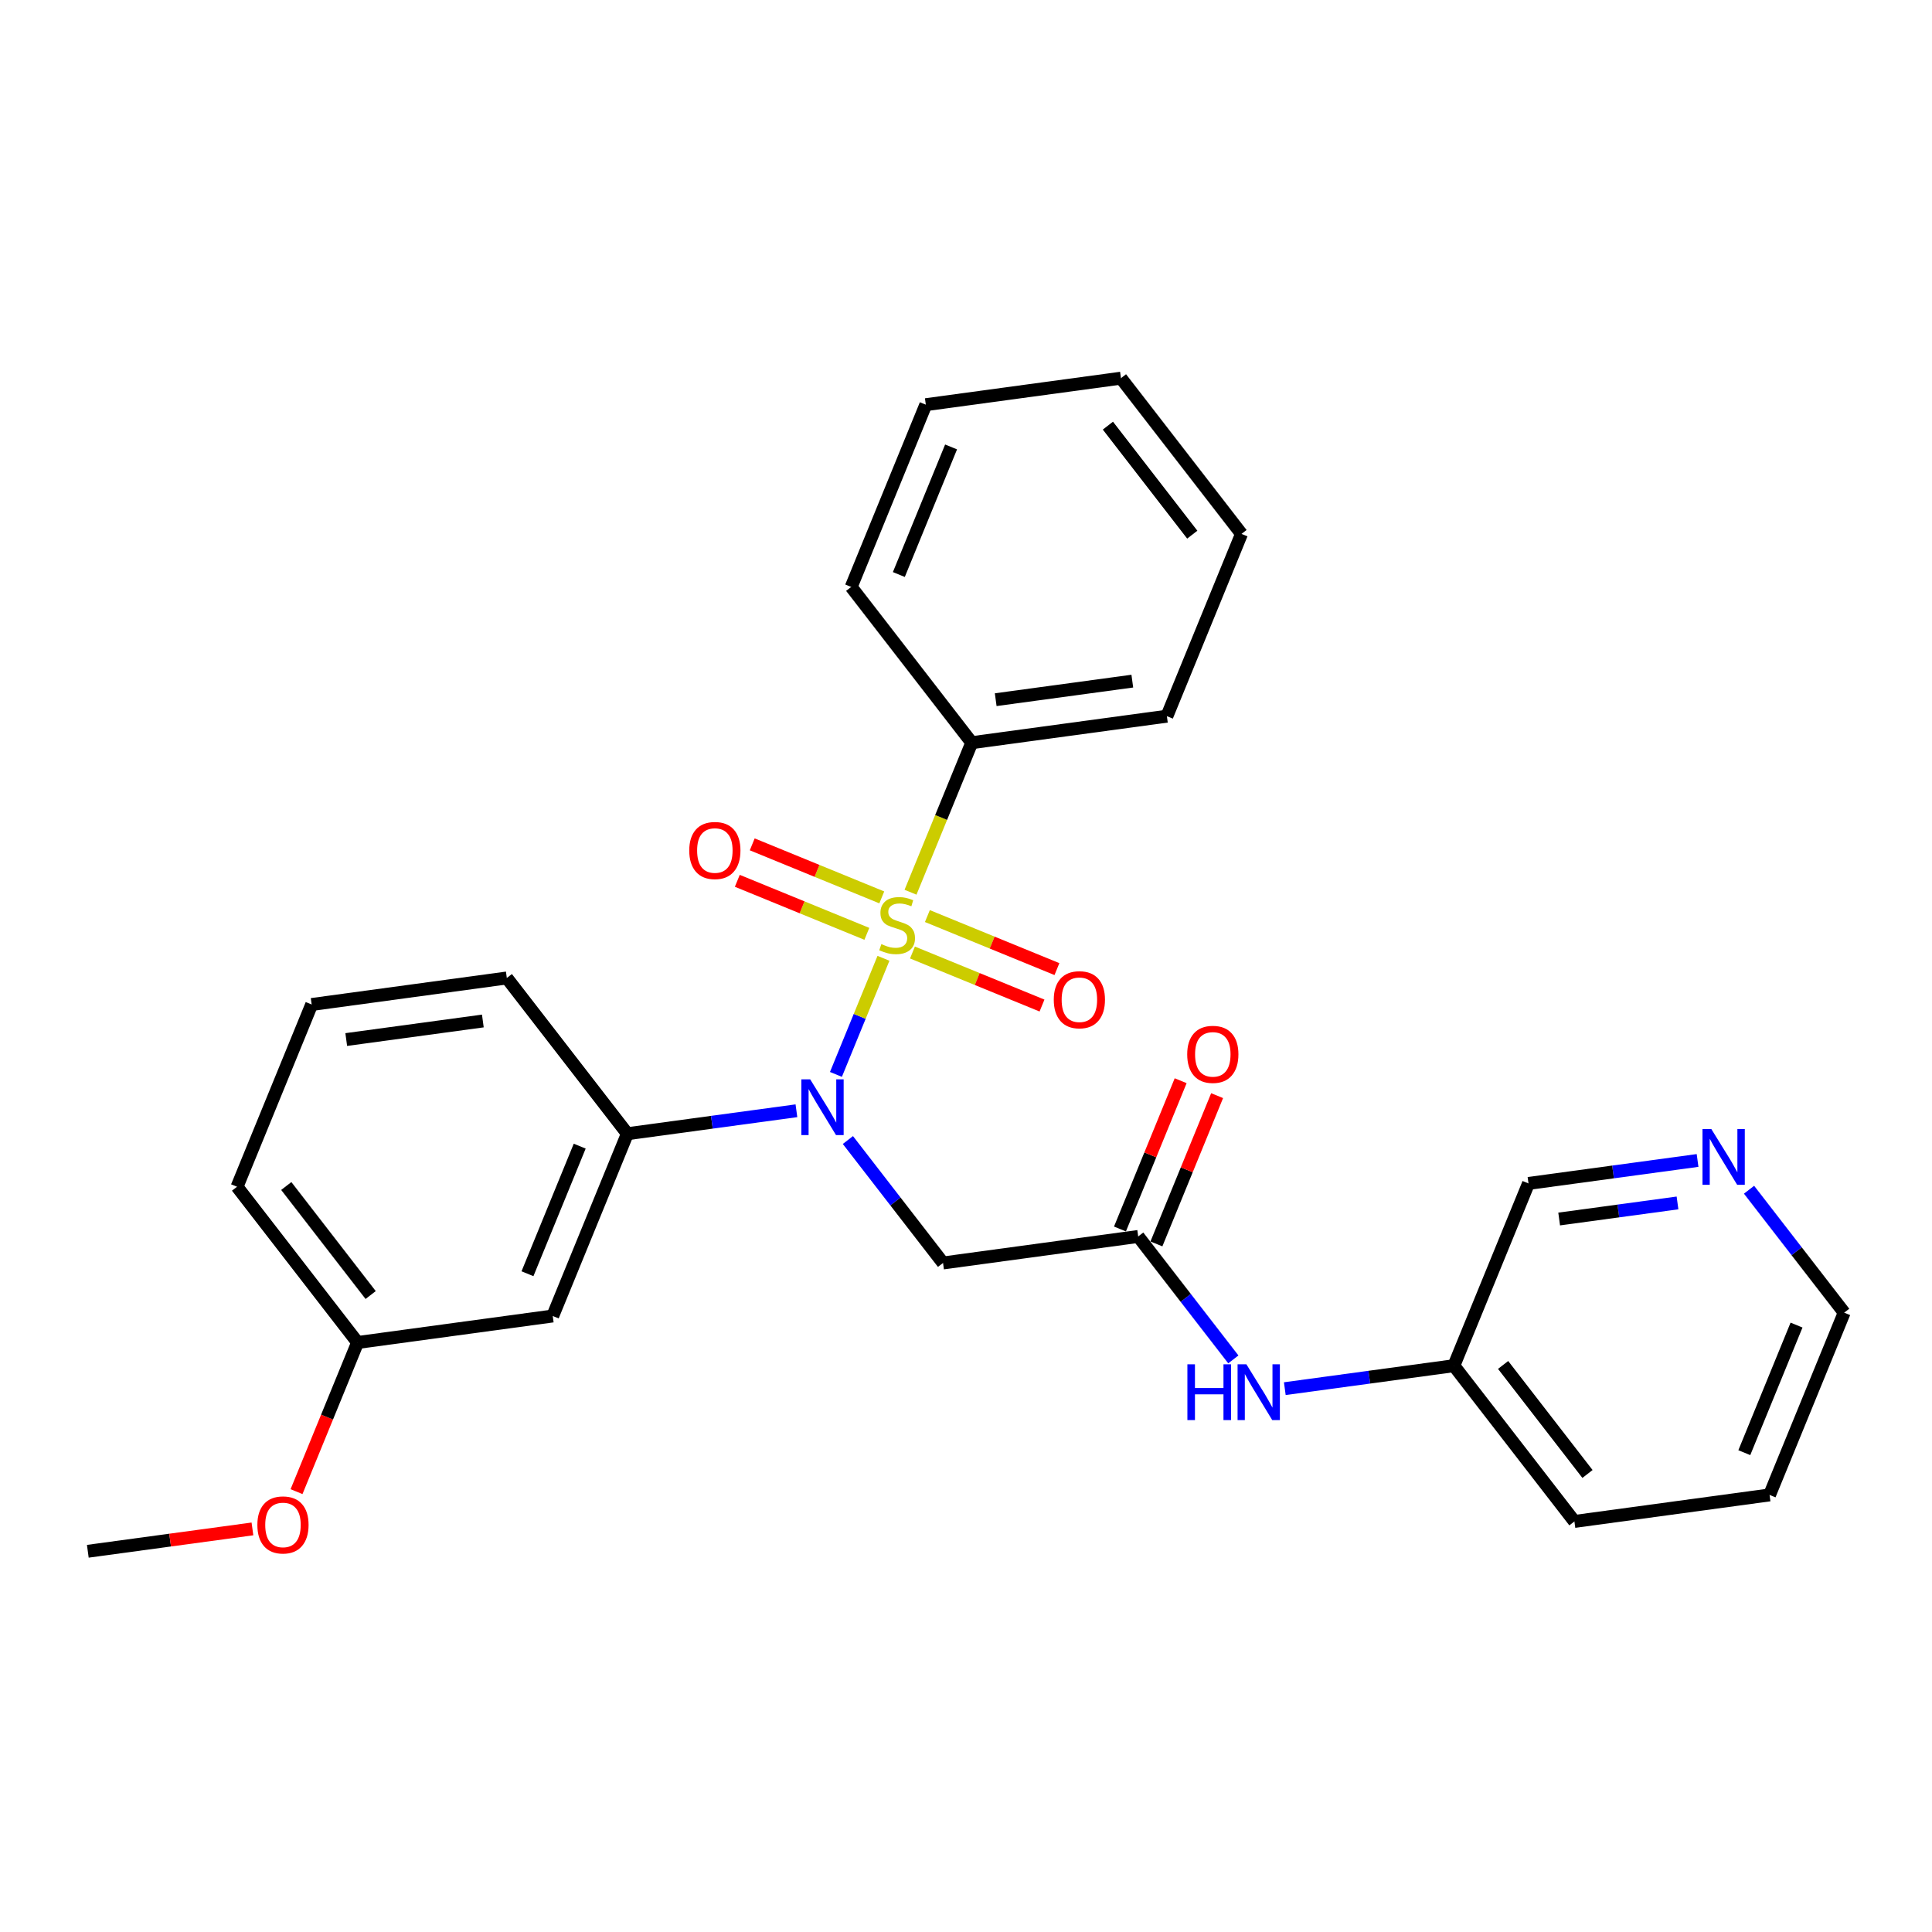 <?xml version='1.0' encoding='iso-8859-1'?>
<svg version='1.1' baseProfile='full'
              xmlns='http://www.w3.org/2000/svg'
                      xmlns:rdkit='http://www.rdkit.org/xml'
                      xmlns:xlink='http://www.w3.org/1999/xlink'
                  xml:space='preserve'
width='300px' height='300px' viewBox='0 0 300 300'>
<!-- END OF HEADER -->
<rect style='opacity:1.0;fill:#FFFFFF;stroke:none' width='300' height='300' x='0' y='0'> </rect>
<rect style='opacity:1.0;fill:#FFFFFF;stroke:none' width='300' height='300' x='0' y='0'> </rect>
<path class='bond-0 atom-0 atom-1' d='M 13.636,240.881 L 26.418,239.145' style='fill:none;fill-rule:evenodd;stroke:#000000;stroke-width:2.0px;stroke-linecap:butt;stroke-linejoin:miter;stroke-opacity:1' />
<path class='bond-0 atom-0 atom-1' d='M 26.418,239.145 L 39.199,237.409' style='fill:none;fill-rule:evenodd;stroke:#FF0000;stroke-width:2.0px;stroke-linecap:butt;stroke-linejoin:miter;stroke-opacity:1' />
<path class='bond-1 atom-1 atom-2' d='M 46.045,231.621 L 50.785,220.042' style='fill:none;fill-rule:evenodd;stroke:#FF0000;stroke-width:2.0px;stroke-linecap:butt;stroke-linejoin:miter;stroke-opacity:1' />
<path class='bond-1 atom-1 atom-2' d='M 50.785,220.042 L 55.526,208.463' style='fill:none;fill-rule:evenodd;stroke:#000000;stroke-width:2.0px;stroke-linecap:butt;stroke-linejoin:miter;stroke-opacity:1' />
<path class='bond-2 atom-2 atom-3' d='M 55.526,208.463 L 36.809,184.278' style='fill:none;fill-rule:evenodd;stroke:#000000;stroke-width:2.0px;stroke-linecap:butt;stroke-linejoin:miter;stroke-opacity:1' />
<path class='bond-2 atom-2 atom-3' d='M 57.555,201.092 L 44.453,184.163' style='fill:none;fill-rule:evenodd;stroke:#000000;stroke-width:2.0px;stroke-linecap:butt;stroke-linejoin:miter;stroke-opacity:1' />
<path class='bond-27 atom-27 atom-2' d='M 85.829,204.346 L 55.526,208.463' style='fill:none;fill-rule:evenodd;stroke:#000000;stroke-width:2.0px;stroke-linecap:butt;stroke-linejoin:miter;stroke-opacity:1' />
<path class='bond-3 atom-3 atom-4' d='M 36.809,184.278 L 48.395,155.977' style='fill:none;fill-rule:evenodd;stroke:#000000;stroke-width:2.0px;stroke-linecap:butt;stroke-linejoin:miter;stroke-opacity:1' />
<path class='bond-4 atom-4 atom-5' d='M 48.395,155.977 L 78.698,151.86' style='fill:none;fill-rule:evenodd;stroke:#000000;stroke-width:2.0px;stroke-linecap:butt;stroke-linejoin:miter;stroke-opacity:1' />
<path class='bond-4 atom-4 atom-5' d='M 53.764,161.42 L 74.976,158.538' style='fill:none;fill-rule:evenodd;stroke:#000000;stroke-width:2.0px;stroke-linecap:butt;stroke-linejoin:miter;stroke-opacity:1' />
<path class='bond-5 atom-5 atom-6' d='M 78.698,151.86 L 97.415,176.045' style='fill:none;fill-rule:evenodd;stroke:#000000;stroke-width:2.0px;stroke-linecap:butt;stroke-linejoin:miter;stroke-opacity:1' />
<path class='bond-6 atom-6 atom-7' d='M 97.415,176.045 L 110.542,174.261' style='fill:none;fill-rule:evenodd;stroke:#000000;stroke-width:2.0px;stroke-linecap:butt;stroke-linejoin:miter;stroke-opacity:1' />
<path class='bond-6 atom-6 atom-7' d='M 110.542,174.261 L 123.669,172.478' style='fill:none;fill-rule:evenodd;stroke:#0000FF;stroke-width:2.0px;stroke-linecap:butt;stroke-linejoin:miter;stroke-opacity:1' />
<path class='bond-26 atom-6 atom-27' d='M 97.415,176.045 L 85.829,204.346' style='fill:none;fill-rule:evenodd;stroke:#000000;stroke-width:2.0px;stroke-linecap:butt;stroke-linejoin:miter;stroke-opacity:1' />
<path class='bond-26 atom-6 atom-27' d='M 90.017,177.973 L 81.906,197.784' style='fill:none;fill-rule:evenodd;stroke:#000000;stroke-width:2.0px;stroke-linecap:butt;stroke-linejoin:miter;stroke-opacity:1' />
<path class='bond-7 atom-7 atom-8' d='M 131.661,177.023 L 139.048,186.568' style='fill:none;fill-rule:evenodd;stroke:#0000FF;stroke-width:2.0px;stroke-linecap:butt;stroke-linejoin:miter;stroke-opacity:1' />
<path class='bond-7 atom-7 atom-8' d='M 139.048,186.568 L 146.435,196.113' style='fill:none;fill-rule:evenodd;stroke:#000000;stroke-width:2.0px;stroke-linecap:butt;stroke-linejoin:miter;stroke-opacity:1' />
<path class='bond-17 atom-7 atom-18' d='M 129.804,166.833 L 133.494,157.818' style='fill:none;fill-rule:evenodd;stroke:#0000FF;stroke-width:2.0px;stroke-linecap:butt;stroke-linejoin:miter;stroke-opacity:1' />
<path class='bond-17 atom-7 atom-18' d='M 133.494,157.818 L 137.185,148.804' style='fill:none;fill-rule:evenodd;stroke:#CCCC00;stroke-width:2.0px;stroke-linecap:butt;stroke-linejoin:miter;stroke-opacity:1' />
<path class='bond-8 atom-8 atom-9' d='M 146.435,196.113 L 176.738,191.996' style='fill:none;fill-rule:evenodd;stroke:#000000;stroke-width:2.0px;stroke-linecap:butt;stroke-linejoin:miter;stroke-opacity:1' />
<path class='bond-9 atom-9 atom-10' d='M 179.568,193.155 L 184.281,181.643' style='fill:none;fill-rule:evenodd;stroke:#000000;stroke-width:2.0px;stroke-linecap:butt;stroke-linejoin:miter;stroke-opacity:1' />
<path class='bond-9 atom-9 atom-10' d='M 184.281,181.643 L 188.993,170.131' style='fill:none;fill-rule:evenodd;stroke:#FF0000;stroke-width:2.0px;stroke-linecap:butt;stroke-linejoin:miter;stroke-opacity:1' />
<path class='bond-9 atom-9 atom-10' d='M 173.908,190.837 L 178.62,179.326' style='fill:none;fill-rule:evenodd;stroke:#000000;stroke-width:2.0px;stroke-linecap:butt;stroke-linejoin:miter;stroke-opacity:1' />
<path class='bond-9 atom-9 atom-10' d='M 178.62,179.326 L 183.333,167.814' style='fill:none;fill-rule:evenodd;stroke:#FF0000;stroke-width:2.0px;stroke-linecap:butt;stroke-linejoin:miter;stroke-opacity:1' />
<path class='bond-10 atom-9 atom-11' d='M 176.738,191.996 L 184.125,201.541' style='fill:none;fill-rule:evenodd;stroke:#000000;stroke-width:2.0px;stroke-linecap:butt;stroke-linejoin:miter;stroke-opacity:1' />
<path class='bond-10 atom-9 atom-11' d='M 184.125,201.541 L 191.512,211.086' style='fill:none;fill-rule:evenodd;stroke:#0000FF;stroke-width:2.0px;stroke-linecap:butt;stroke-linejoin:miter;stroke-opacity:1' />
<path class='bond-11 atom-11 atom-12' d='M 199.504,215.631 L 212.631,213.847' style='fill:none;fill-rule:evenodd;stroke:#0000FF;stroke-width:2.0px;stroke-linecap:butt;stroke-linejoin:miter;stroke-opacity:1' />
<path class='bond-11 atom-11 atom-12' d='M 212.631,213.847 L 225.758,212.064' style='fill:none;fill-rule:evenodd;stroke:#000000;stroke-width:2.0px;stroke-linecap:butt;stroke-linejoin:miter;stroke-opacity:1' />
<path class='bond-12 atom-12 atom-13' d='M 225.758,212.064 L 244.474,236.249' style='fill:none;fill-rule:evenodd;stroke:#000000;stroke-width:2.0px;stroke-linecap:butt;stroke-linejoin:miter;stroke-opacity:1' />
<path class='bond-12 atom-12 atom-13' d='M 233.402,211.948 L 246.504,228.878' style='fill:none;fill-rule:evenodd;stroke:#000000;stroke-width:2.0px;stroke-linecap:butt;stroke-linejoin:miter;stroke-opacity:1' />
<path class='bond-28 atom-17 atom-12' d='M 237.344,183.762 L 225.758,212.064' style='fill:none;fill-rule:evenodd;stroke:#000000;stroke-width:2.0px;stroke-linecap:butt;stroke-linejoin:miter;stroke-opacity:1' />
<path class='bond-13 atom-13 atom-14' d='M 244.474,236.249 L 274.777,232.132' style='fill:none;fill-rule:evenodd;stroke:#000000;stroke-width:2.0px;stroke-linecap:butt;stroke-linejoin:miter;stroke-opacity:1' />
<path class='bond-14 atom-14 atom-15' d='M 274.777,232.132 L 286.364,203.83' style='fill:none;fill-rule:evenodd;stroke:#000000;stroke-width:2.0px;stroke-linecap:butt;stroke-linejoin:miter;stroke-opacity:1' />
<path class='bond-14 atom-14 atom-15' d='M 270.855,225.57 L 278.965,205.758' style='fill:none;fill-rule:evenodd;stroke:#000000;stroke-width:2.0px;stroke-linecap:butt;stroke-linejoin:miter;stroke-opacity:1' />
<path class='bond-15 atom-15 atom-16' d='M 286.364,203.83 L 278.977,194.286' style='fill:none;fill-rule:evenodd;stroke:#000000;stroke-width:2.0px;stroke-linecap:butt;stroke-linejoin:miter;stroke-opacity:1' />
<path class='bond-15 atom-15 atom-16' d='M 278.977,194.286 L 271.59,184.741' style='fill:none;fill-rule:evenodd;stroke:#0000FF;stroke-width:2.0px;stroke-linecap:butt;stroke-linejoin:miter;stroke-opacity:1' />
<path class='bond-16 atom-16 atom-17' d='M 263.598,180.196 L 250.471,181.979' style='fill:none;fill-rule:evenodd;stroke:#0000FF;stroke-width:2.0px;stroke-linecap:butt;stroke-linejoin:miter;stroke-opacity:1' />
<path class='bond-16 atom-16 atom-17' d='M 250.471,181.979 L 237.344,183.762' style='fill:none;fill-rule:evenodd;stroke:#000000;stroke-width:2.0px;stroke-linecap:butt;stroke-linejoin:miter;stroke-opacity:1' />
<path class='bond-16 atom-16 atom-17' d='M 260.483,186.791 L 251.294,188.04' style='fill:none;fill-rule:evenodd;stroke:#0000FF;stroke-width:2.0px;stroke-linecap:butt;stroke-linejoin:miter;stroke-opacity:1' />
<path class='bond-16 atom-16 atom-17' d='M 251.294,188.04 L 242.105,189.288' style='fill:none;fill-rule:evenodd;stroke:#000000;stroke-width:2.0px;stroke-linecap:butt;stroke-linejoin:miter;stroke-opacity:1' />
<path class='bond-18 atom-18 atom-19' d='M 136.922,139.346 L 126.864,135.229' style='fill:none;fill-rule:evenodd;stroke:#CCCC00;stroke-width:2.0px;stroke-linecap:butt;stroke-linejoin:miter;stroke-opacity:1' />
<path class='bond-18 atom-18 atom-19' d='M 126.864,135.229 L 116.806,131.111' style='fill:none;fill-rule:evenodd;stroke:#FF0000;stroke-width:2.0px;stroke-linecap:butt;stroke-linejoin:miter;stroke-opacity:1' />
<path class='bond-18 atom-18 atom-19' d='M 134.604,145.007 L 124.546,140.889' style='fill:none;fill-rule:evenodd;stroke:#CCCC00;stroke-width:2.0px;stroke-linecap:butt;stroke-linejoin:miter;stroke-opacity:1' />
<path class='bond-18 atom-18 atom-19' d='M 124.546,140.889 L 114.489,136.772' style='fill:none;fill-rule:evenodd;stroke:#FF0000;stroke-width:2.0px;stroke-linecap:butt;stroke-linejoin:miter;stroke-opacity:1' />
<path class='bond-19 atom-18 atom-20' d='M 141.687,147.906 L 151.745,152.024' style='fill:none;fill-rule:evenodd;stroke:#CCCC00;stroke-width:2.0px;stroke-linecap:butt;stroke-linejoin:miter;stroke-opacity:1' />
<path class='bond-19 atom-18 atom-20' d='M 151.745,152.024 L 161.803,156.141' style='fill:none;fill-rule:evenodd;stroke:#FF0000;stroke-width:2.0px;stroke-linecap:butt;stroke-linejoin:miter;stroke-opacity:1' />
<path class='bond-19 atom-18 atom-20' d='M 144.004,142.246 L 154.062,146.364' style='fill:none;fill-rule:evenodd;stroke:#CCCC00;stroke-width:2.0px;stroke-linecap:butt;stroke-linejoin:miter;stroke-opacity:1' />
<path class='bond-19 atom-18 atom-20' d='M 154.062,146.364 L 164.12,150.481' style='fill:none;fill-rule:evenodd;stroke:#FF0000;stroke-width:2.0px;stroke-linecap:butt;stroke-linejoin:miter;stroke-opacity:1' />
<path class='bond-20 atom-18 atom-21' d='M 141.385,138.544 L 146.138,126.934' style='fill:none;fill-rule:evenodd;stroke:#CCCC00;stroke-width:2.0px;stroke-linecap:butt;stroke-linejoin:miter;stroke-opacity:1' />
<path class='bond-20 atom-18 atom-21' d='M 146.138,126.934 L 150.891,115.325' style='fill:none;fill-rule:evenodd;stroke:#000000;stroke-width:2.0px;stroke-linecap:butt;stroke-linejoin:miter;stroke-opacity:1' />
<path class='bond-21 atom-21 atom-22' d='M 150.891,115.325 L 181.194,111.208' style='fill:none;fill-rule:evenodd;stroke:#000000;stroke-width:2.0px;stroke-linecap:butt;stroke-linejoin:miter;stroke-opacity:1' />
<path class='bond-21 atom-21 atom-22' d='M 154.613,108.647 L 175.825,105.765' style='fill:none;fill-rule:evenodd;stroke:#000000;stroke-width:2.0px;stroke-linecap:butt;stroke-linejoin:miter;stroke-opacity:1' />
<path class='bond-29 atom-26 atom-21' d='M 132.174,91.14 L 150.891,115.325' style='fill:none;fill-rule:evenodd;stroke:#000000;stroke-width:2.0px;stroke-linecap:butt;stroke-linejoin:miter;stroke-opacity:1' />
<path class='bond-22 atom-22 atom-23' d='M 181.194,111.208 L 192.78,82.906' style='fill:none;fill-rule:evenodd;stroke:#000000;stroke-width:2.0px;stroke-linecap:butt;stroke-linejoin:miter;stroke-opacity:1' />
<path class='bond-23 atom-23 atom-24' d='M 192.78,82.906 L 174.063,58.722' style='fill:none;fill-rule:evenodd;stroke:#000000;stroke-width:2.0px;stroke-linecap:butt;stroke-linejoin:miter;stroke-opacity:1' />
<path class='bond-23 atom-23 atom-24' d='M 185.135,83.022 L 172.034,66.093' style='fill:none;fill-rule:evenodd;stroke:#000000;stroke-width:2.0px;stroke-linecap:butt;stroke-linejoin:miter;stroke-opacity:1' />
<path class='bond-24 atom-24 atom-25' d='M 174.063,58.722 L 143.76,62.838' style='fill:none;fill-rule:evenodd;stroke:#000000;stroke-width:2.0px;stroke-linecap:butt;stroke-linejoin:miter;stroke-opacity:1' />
<path class='bond-25 atom-25 atom-26' d='M 143.76,62.838 L 132.174,91.14' style='fill:none;fill-rule:evenodd;stroke:#000000;stroke-width:2.0px;stroke-linecap:butt;stroke-linejoin:miter;stroke-opacity:1' />
<path class='bond-25 atom-25 atom-26' d='M 147.683,69.401 L 139.572,89.212' style='fill:none;fill-rule:evenodd;stroke:#000000;stroke-width:2.0px;stroke-linecap:butt;stroke-linejoin:miter;stroke-opacity:1' />
<path  class='atom-1' d='M 39.964 236.789
Q 39.964 234.71, 40.991 233.547
Q 42.019 232.385, 43.939 232.385
Q 45.86 232.385, 46.887 233.547
Q 47.915 234.71, 47.915 236.789
Q 47.915 238.893, 46.875 240.092
Q 45.835 241.278, 43.939 241.278
Q 42.031 241.278, 40.991 240.092
Q 39.964 238.905, 39.964 236.789
M 43.939 240.3
Q 45.261 240.3, 45.97 239.419
Q 46.692 238.526, 46.692 236.789
Q 46.692 235.089, 45.97 234.232
Q 45.261 233.364, 43.939 233.364
Q 42.618 233.364, 41.897 234.22
Q 41.187 235.076, 41.187 236.789
Q 41.187 238.538, 41.897 239.419
Q 42.618 240.3, 43.939 240.3
' fill='#FF0000'/>
<path  class='atom-7' d='M 125.804 167.598
L 128.642 172.185
Q 128.923 172.637, 129.376 173.457
Q 129.828 174.277, 129.853 174.325
L 129.853 167.598
L 131.002 167.598
L 131.002 176.258
L 129.816 176.258
L 126.77 171.243
Q 126.415 170.656, 126.036 169.983
Q 125.669 169.31, 125.559 169.102
L 125.559 176.258
L 124.434 176.258
L 124.434 167.598
L 125.804 167.598
' fill='#0000FF'/>
<path  class='atom-10' d='M 184.349 163.719
Q 184.349 161.639, 185.376 160.477
Q 186.404 159.315, 188.324 159.315
Q 190.245 159.315, 191.272 160.477
Q 192.3 161.639, 192.3 163.719
Q 192.3 165.823, 191.26 167.022
Q 190.22 168.208, 188.324 168.208
Q 186.416 168.208, 185.376 167.022
Q 184.349 165.835, 184.349 163.719
M 188.324 167.23
Q 189.645 167.23, 190.355 166.349
Q 191.076 165.456, 191.076 163.719
Q 191.076 162.019, 190.355 161.162
Q 189.645 160.294, 188.324 160.294
Q 187.003 160.294, 186.281 161.15
Q 185.572 162.006, 185.572 163.719
Q 185.572 165.468, 186.281 166.349
Q 187.003 167.23, 188.324 167.23
' fill='#FF0000'/>
<path  class='atom-11' d='M 184.378 211.85
L 185.552 211.85
L 185.552 215.532
L 189.98 215.532
L 189.98 211.85
L 191.155 211.85
L 191.155 220.511
L 189.98 220.511
L 189.98 216.511
L 185.552 216.511
L 185.552 220.511
L 184.378 220.511
L 184.378 211.85
' fill='#0000FF'/>
<path  class='atom-11' d='M 193.54 211.85
L 196.378 216.438
Q 196.659 216.89, 197.112 217.71
Q 197.565 218.529, 197.589 218.578
L 197.589 211.85
L 198.739 211.85
L 198.739 220.511
L 197.552 220.511
L 194.507 215.496
Q 194.152 214.909, 193.773 214.236
Q 193.406 213.563, 193.295 213.355
L 193.295 220.511
L 192.17 220.511
L 192.17 211.85
L 193.54 211.85
' fill='#0000FF'/>
<path  class='atom-16' d='M 265.733 175.315
L 268.57 179.903
Q 268.852 180.355, 269.304 181.175
Q 269.757 181.994, 269.781 182.043
L 269.781 175.315
L 270.931 175.315
L 270.931 183.976
L 269.745 183.976
L 266.699 178.961
Q 266.344 178.373, 265.965 177.701
Q 265.598 177.028, 265.488 176.82
L 265.488 183.976
L 264.362 183.976
L 264.362 175.315
L 265.733 175.315
' fill='#0000FF'/>
<path  class='atom-18' d='M 136.858 146.599
Q 136.956 146.636, 137.359 146.807
Q 137.763 146.978, 138.203 147.088
Q 138.656 147.186, 139.096 147.186
Q 139.916 147.186, 140.393 146.795
Q 140.87 146.391, 140.87 145.694
Q 140.87 145.217, 140.625 144.923
Q 140.393 144.629, 140.026 144.47
Q 139.659 144.311, 139.047 144.128
Q 138.277 143.895, 137.812 143.675
Q 137.359 143.455, 137.029 142.99
Q 136.711 142.525, 136.711 141.743
Q 136.711 140.654, 137.445 139.981
Q 138.191 139.308, 139.659 139.308
Q 140.662 139.308, 141.8 139.785
L 141.518 140.727
Q 140.479 140.299, 139.696 140.299
Q 138.852 140.299, 138.387 140.654
Q 137.922 140.996, 137.934 141.596
Q 137.934 142.061, 138.167 142.342
Q 138.411 142.623, 138.754 142.782
Q 139.109 142.941, 139.696 143.125
Q 140.479 143.369, 140.944 143.614
Q 141.408 143.859, 141.739 144.36
Q 142.081 144.85, 142.081 145.694
Q 142.081 146.892, 141.274 147.541
Q 140.479 148.177, 139.145 148.177
Q 138.375 148.177, 137.788 148.006
Q 137.213 147.847, 136.528 147.565
L 136.858 146.599
' fill='#CCCC00'/>
<path  class='atom-19' d='M 107.027 132.065
Q 107.027 129.985, 108.055 128.823
Q 109.082 127.661, 111.003 127.661
Q 112.923 127.661, 113.951 128.823
Q 114.978 129.985, 114.978 132.065
Q 114.978 134.169, 113.939 135.367
Q 112.899 136.554, 111.003 136.554
Q 109.094 136.554, 108.055 135.367
Q 107.027 134.181, 107.027 132.065
M 111.003 135.575
Q 112.324 135.575, 113.033 134.695
Q 113.755 133.802, 113.755 132.065
Q 113.755 130.364, 113.033 129.508
Q 112.324 128.639, 111.003 128.639
Q 109.682 128.639, 108.96 129.496
Q 108.25 130.352, 108.25 132.065
Q 108.25 133.814, 108.96 134.695
Q 109.682 135.575, 111.003 135.575
' fill='#FF0000'/>
<path  class='atom-20' d='M 163.63 155.237
Q 163.63 153.158, 164.658 151.995
Q 165.685 150.833, 167.606 150.833
Q 169.526 150.833, 170.554 151.995
Q 171.581 153.158, 171.581 155.237
Q 171.581 157.341, 170.542 158.54
Q 169.502 159.726, 167.606 159.726
Q 165.698 159.726, 164.658 158.54
Q 163.63 157.353, 163.63 155.237
M 167.606 158.748
Q 168.927 158.748, 169.637 157.867
Q 170.358 156.974, 170.358 155.237
Q 170.358 153.537, 169.637 152.68
Q 168.927 151.812, 167.606 151.812
Q 166.285 151.812, 165.563 152.668
Q 164.854 153.525, 164.854 155.237
Q 164.854 156.986, 165.563 157.867
Q 166.285 158.748, 167.606 158.748
' fill='#FF0000'/>
</svg>
